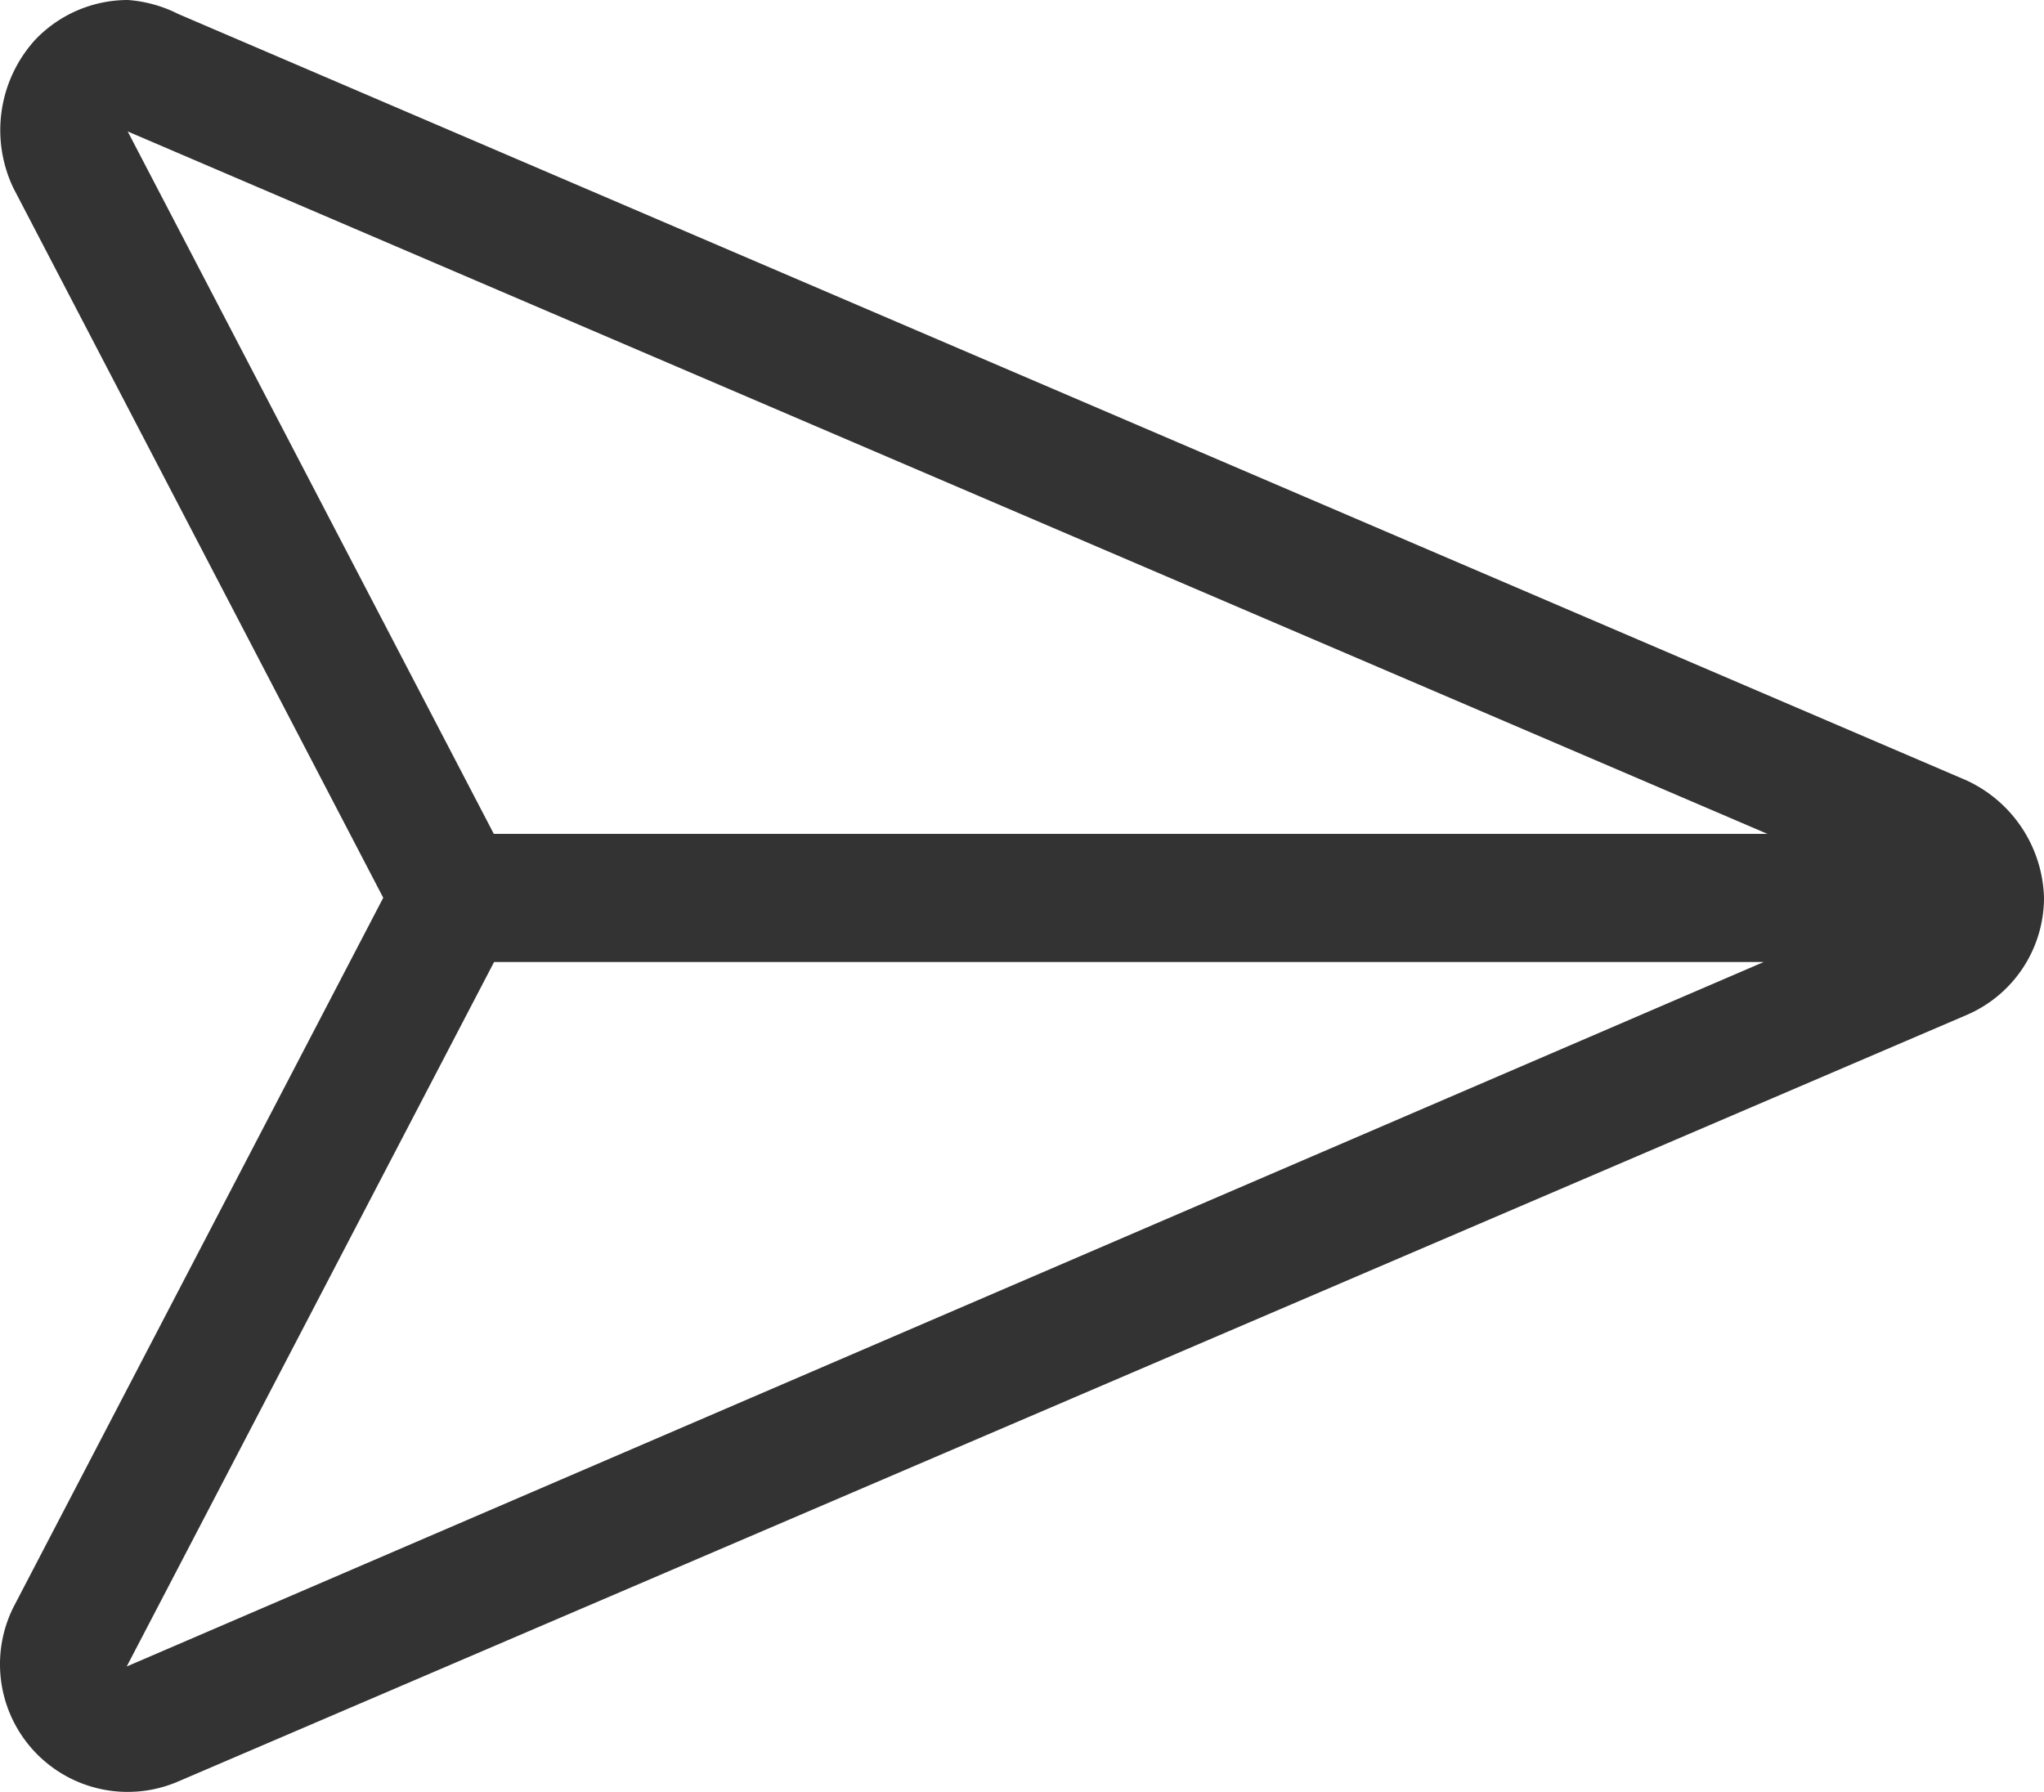 <svg xmlns="http://www.w3.org/2000/svg" width="22.811" height="20" viewBox="0 0 22.811 20">
  <path id="icon_contact" d="M21.946,39.81,1.987,31.255a1.481,1.481,0,0,0-.56-.155,1.429,1.429,0,0,0-1.038.448A1.5,1.5,0,0,0,.15,33.2L4.277,41.12.151,49.036a1.425,1.425,0,0,0,1.836,1.948l19.959-8.555a1.425,1.425,0,0,0,.865-1.31A1.488,1.488,0,0,0,21.946,39.81ZM1.425,32.567h0l18.3,7.84H5.511ZM1.414,49.7l4.1-7.863H19.683Z" transform="translate(0 -31.1)" fill="#333"/>
</svg>
